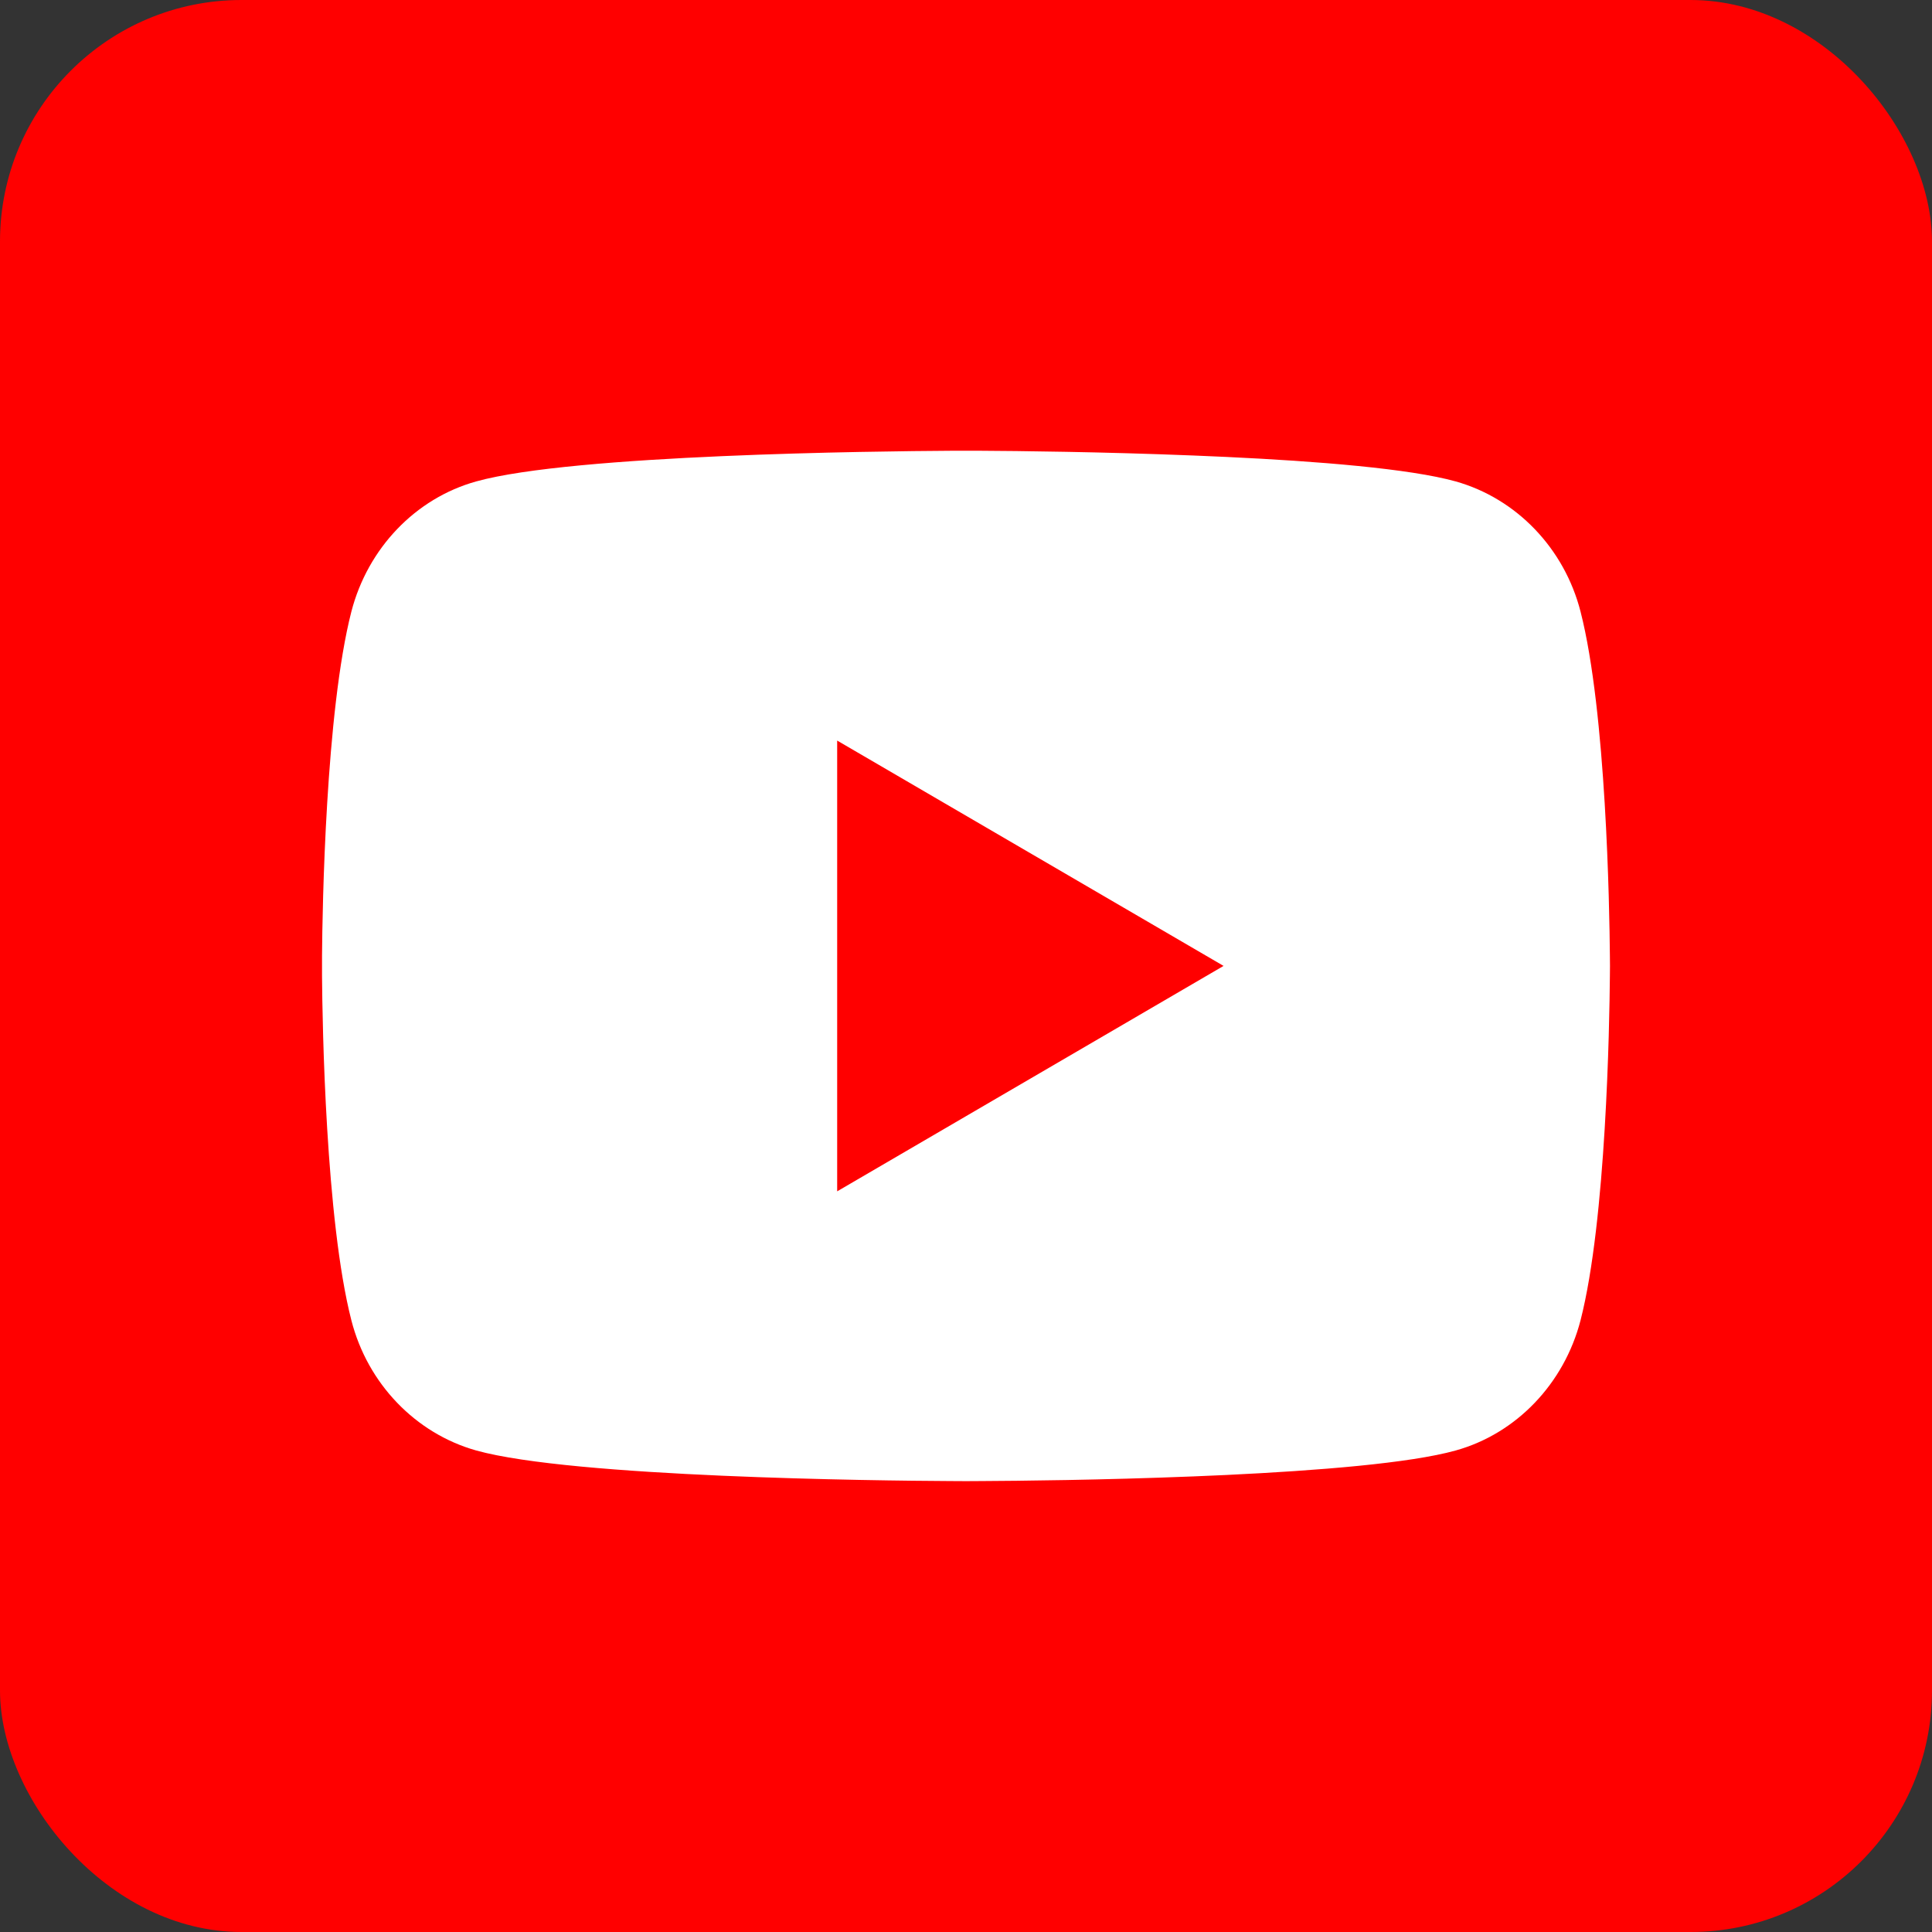 <svg width="22" height="22" viewBox="0 0 22 22" fill="none" xmlns="http://www.w3.org/2000/svg">
<rect x="0" y="0" width="22" height="22" fill="#333333" stroke="none"/>
<rect width="22" height="22" rx="2.75" fill="#FF0000"/>
<path d="M11.179 5.133C11.57 5.135 12.55 5.145 13.592 5.187L13.961 5.203C15.009 5.252 16.056 5.337 16.576 5.482C17.269 5.677 17.814 6.245 17.998 6.965C18.291 8.108 18.327 10.34 18.332 10.88L18.333 10.992V10.999C18.333 10.999 18.333 11.002 18.333 11.007L18.332 11.119C18.327 11.659 18.291 13.891 17.998 15.034C17.811 15.757 17.266 16.325 16.576 16.517C16.056 16.662 15.009 16.746 13.961 16.796L13.592 16.812C12.55 16.854 11.57 16.863 11.179 16.865L11.007 16.866H10.999C10.999 16.866 10.997 16.866 10.992 16.866L10.82 16.865C9.991 16.861 6.525 16.823 5.423 16.517C4.73 16.322 4.185 15.754 4.001 15.034C3.708 13.891 3.671 11.659 3.667 11.119V10.88C3.671 10.34 3.708 8.108 4.001 6.965C4.188 6.242 4.732 5.674 5.423 5.482C6.525 5.175 9.991 5.138 10.82 5.133H11.179ZM9.533 8.433V13.566L13.933 10.999L9.533 8.433Z" fill="white"/>
</svg>
